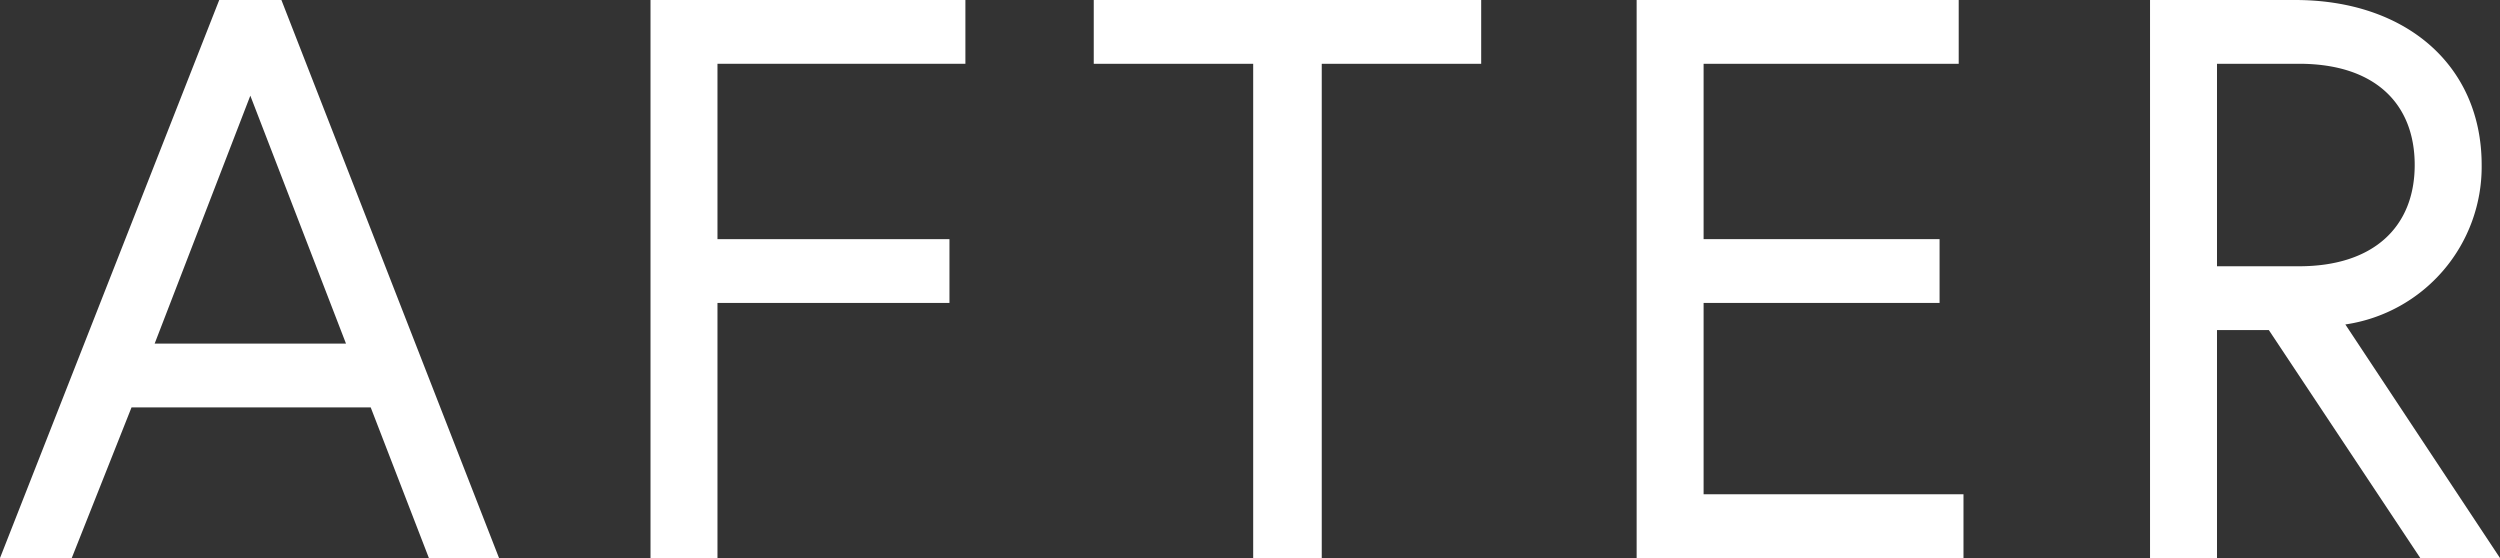 <svg xmlns="http://www.w3.org/2000/svg" viewBox="0 0 62.72 14"><rect x="0" y="0" width="62.72" height="14" fill="#333333" stroke="none"/><defs><style>.cls-1{fill:#fff;}</style></defs><title>after</title><g id="レイヤー_2" data-name="レイヤー 2"><g id="contents"><path class="cls-1" d="M5.5,0H7.06l5.46,14H10.76L9.3,10.22h-6L1.8,14H0ZM3.88,8.62h4.8L6.28,2.4Z"/><path class="cls-1" d="M18,6h5.82v1.6H18V14H16.32V0h7.9V1.6H18Z"/><path class="cls-1" d="M31.44,1.6h-4V0h9.72V1.6h-4V14H31.44Z"/><path class="cls-1" d="M42.74,6h5.92v1.6H42.74V12.4h6.52V14h-8.2V0h8.08V1.6h-6.4Z"/><path class="cls-1" d="M53.94,0h3.64c2.78,0,4.68,1.64,4.68,4.14a4,4,0,0,1-3.42,4L62.72,14h-2L56.92,8.28h-1.3V14H53.94Zm6.64,4.14c0-1.54-1-2.54-2.9-2.54H55.62V6.68h2.06C59.56,6.68,60.58,5.68,60.58,4.14Z"/></g></g></svg>